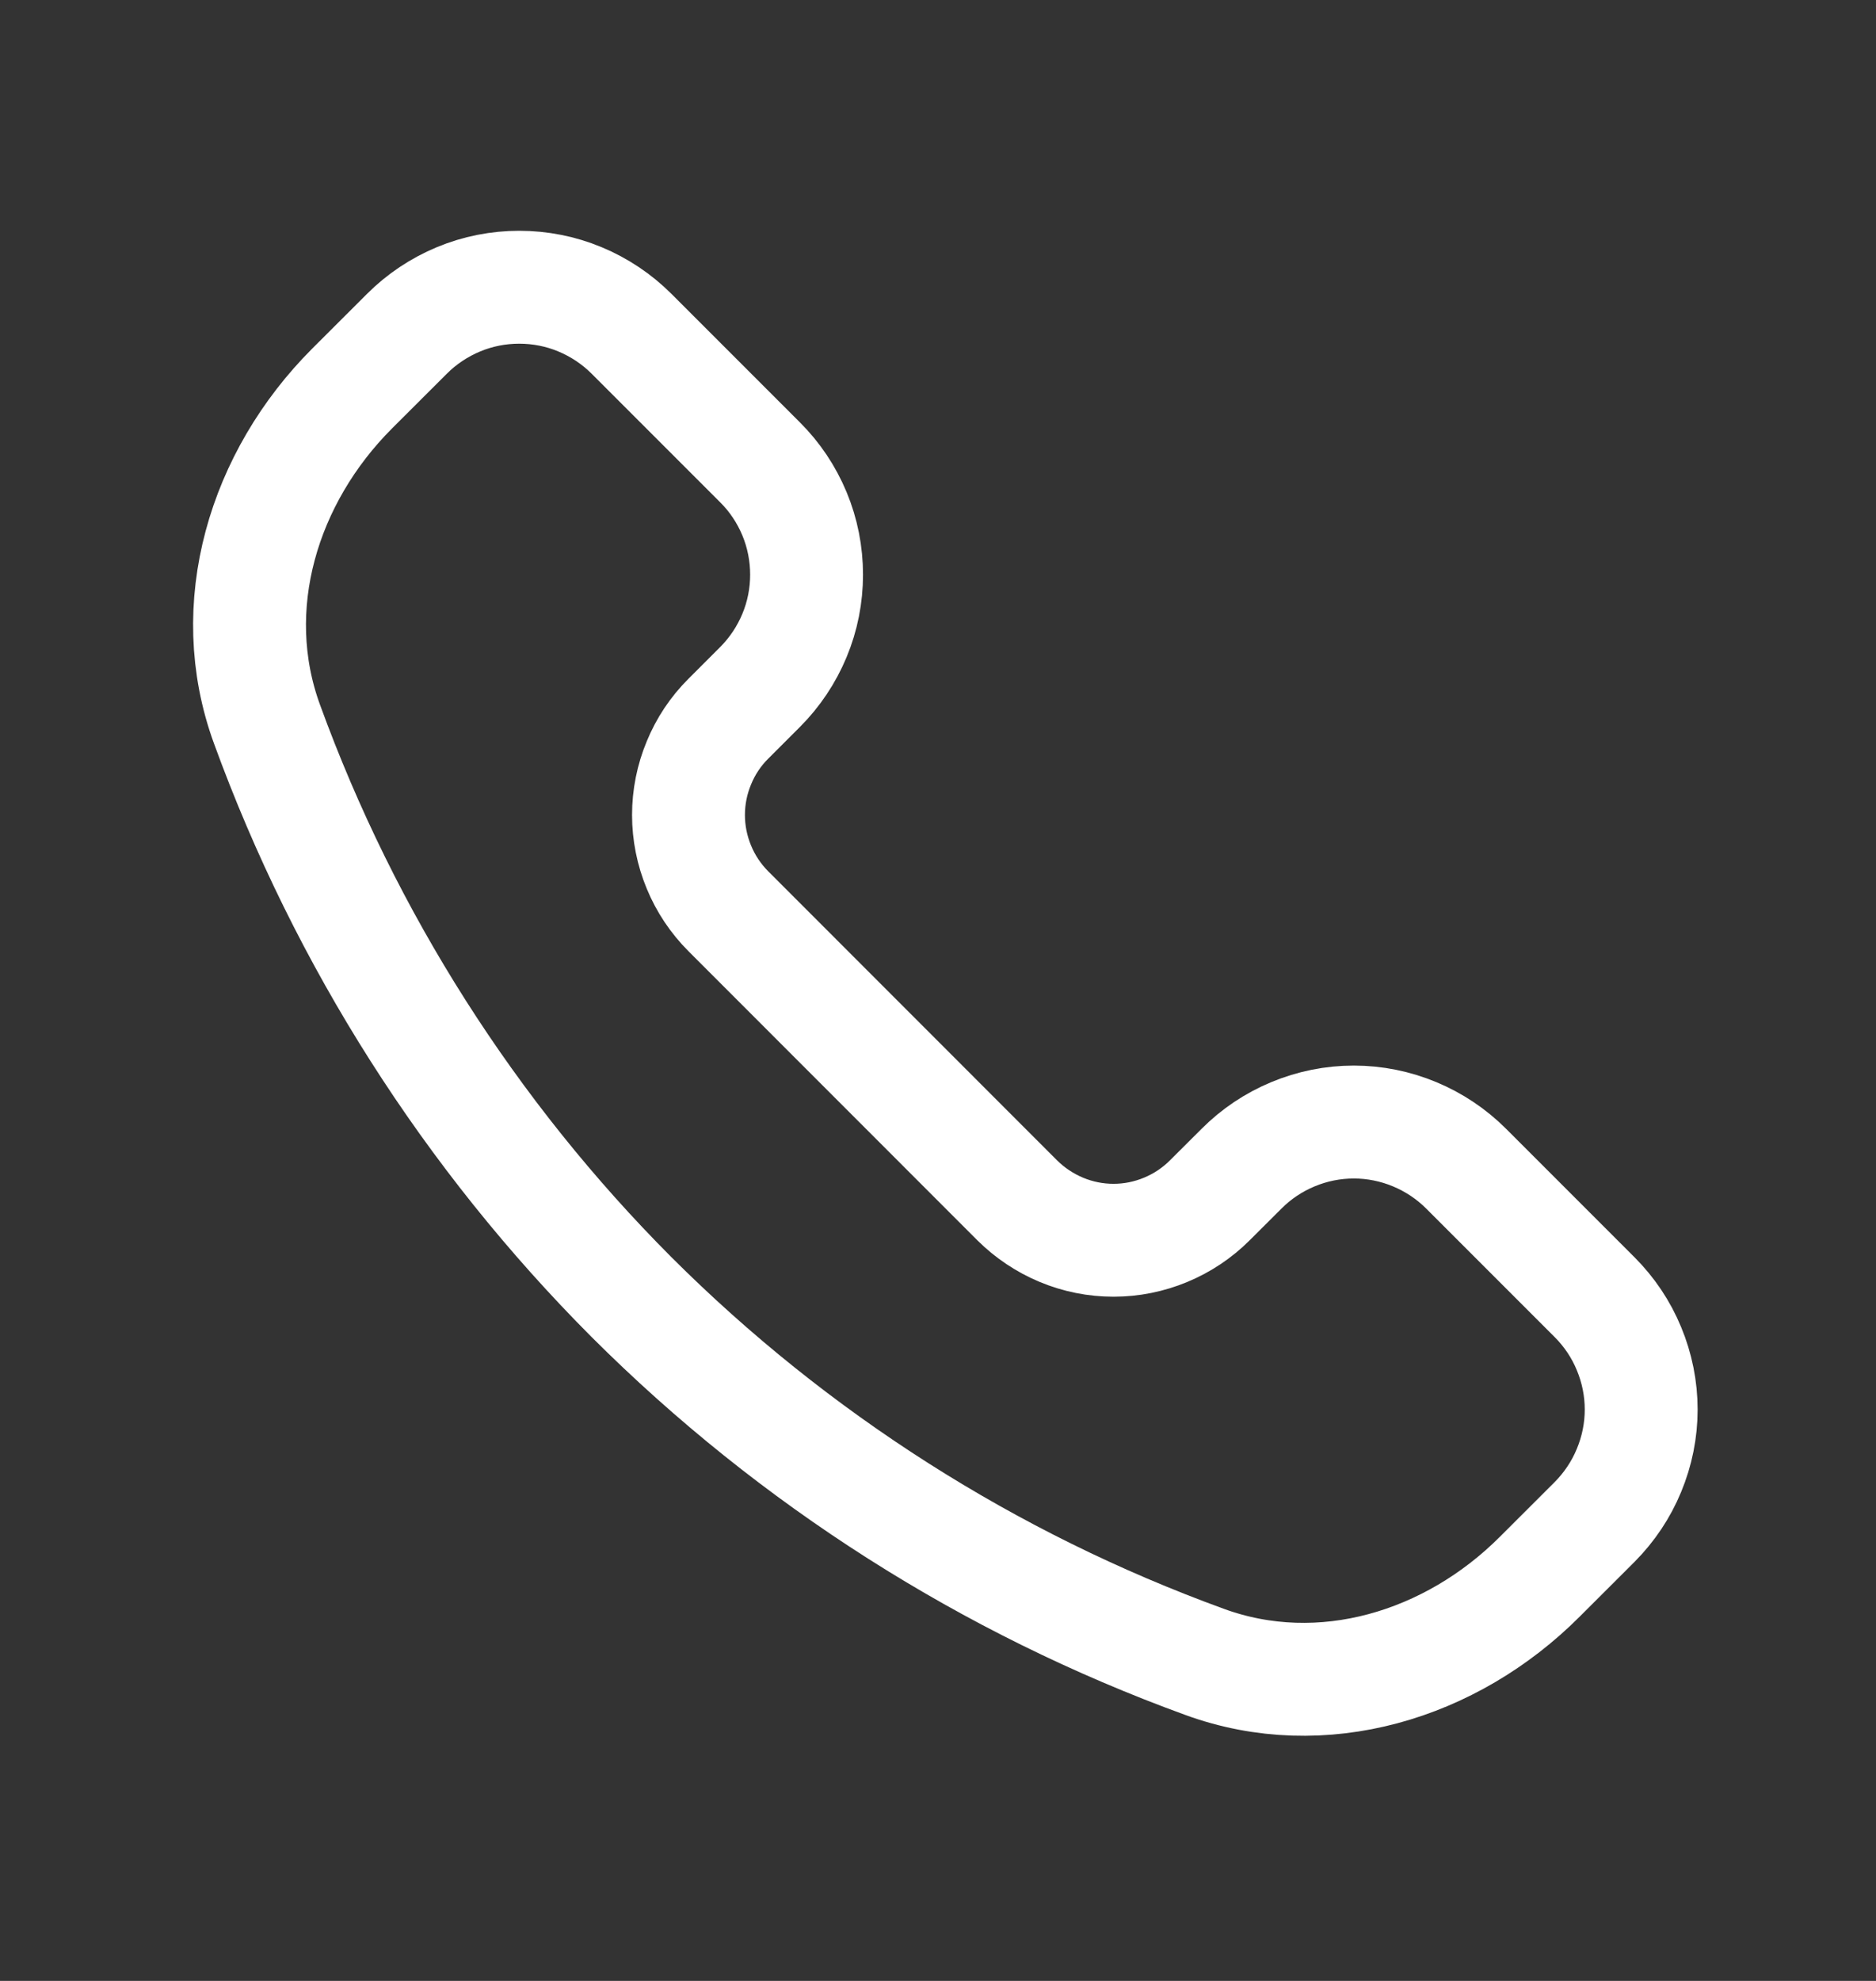 <svg width="18" height="19" viewBox="0 0 18 19" fill="none" xmlns="http://www.w3.org/2000/svg">
<rect x="0" y="0" width="18" height="19" fill="#333333" stroke="none"/>
<path d="M6.06 12.442C4.508 10.886 3.314 9.011 2.562 6.946C2.149 5.818 2.528 4.578 3.378 3.727L3.904 3.202C4.046 3.06 4.214 2.948 4.399 2.871C4.583 2.794 4.782 2.755 4.982 2.755C5.182 2.755 5.381 2.794 5.565 2.871C5.75 2.948 5.918 3.06 6.06 3.202L7.292 4.434C7.434 4.575 7.546 4.743 7.623 4.928C7.7 5.113 7.739 5.312 7.739 5.512C7.739 5.712 7.7 5.91 7.623 6.095C7.546 6.28 7.434 6.448 7.292 6.59L6.989 6.893C6.867 7.014 6.771 7.158 6.706 7.317C6.64 7.475 6.606 7.645 6.606 7.817C6.606 7.988 6.64 8.158 6.706 8.317C6.771 8.475 6.867 8.619 6.989 8.741L9.76 11.513C9.882 11.634 10.026 11.73 10.184 11.796C10.343 11.862 10.512 11.896 10.684 11.896C10.856 11.896 11.025 11.862 11.184 11.796C11.343 11.73 11.487 11.634 11.608 11.513L11.912 11.21C12.053 11.068 12.221 10.956 12.406 10.879C12.591 10.802 12.789 10.762 12.99 10.762C13.19 10.762 13.388 10.802 13.573 10.879C13.758 10.956 13.926 11.068 14.068 11.21L15.3 12.442C15.441 12.583 15.554 12.751 15.63 12.936C15.707 13.121 15.747 13.319 15.747 13.52C15.747 13.72 15.707 13.918 15.63 14.103C15.554 14.288 15.441 14.456 15.3 14.598L14.774 15.123C13.924 15.974 12.684 16.353 11.555 15.939C9.491 15.188 7.615 13.994 6.06 12.442Z" stroke="white" stroke-width="1.083" stroke-linejoin="round"/>
</svg>
